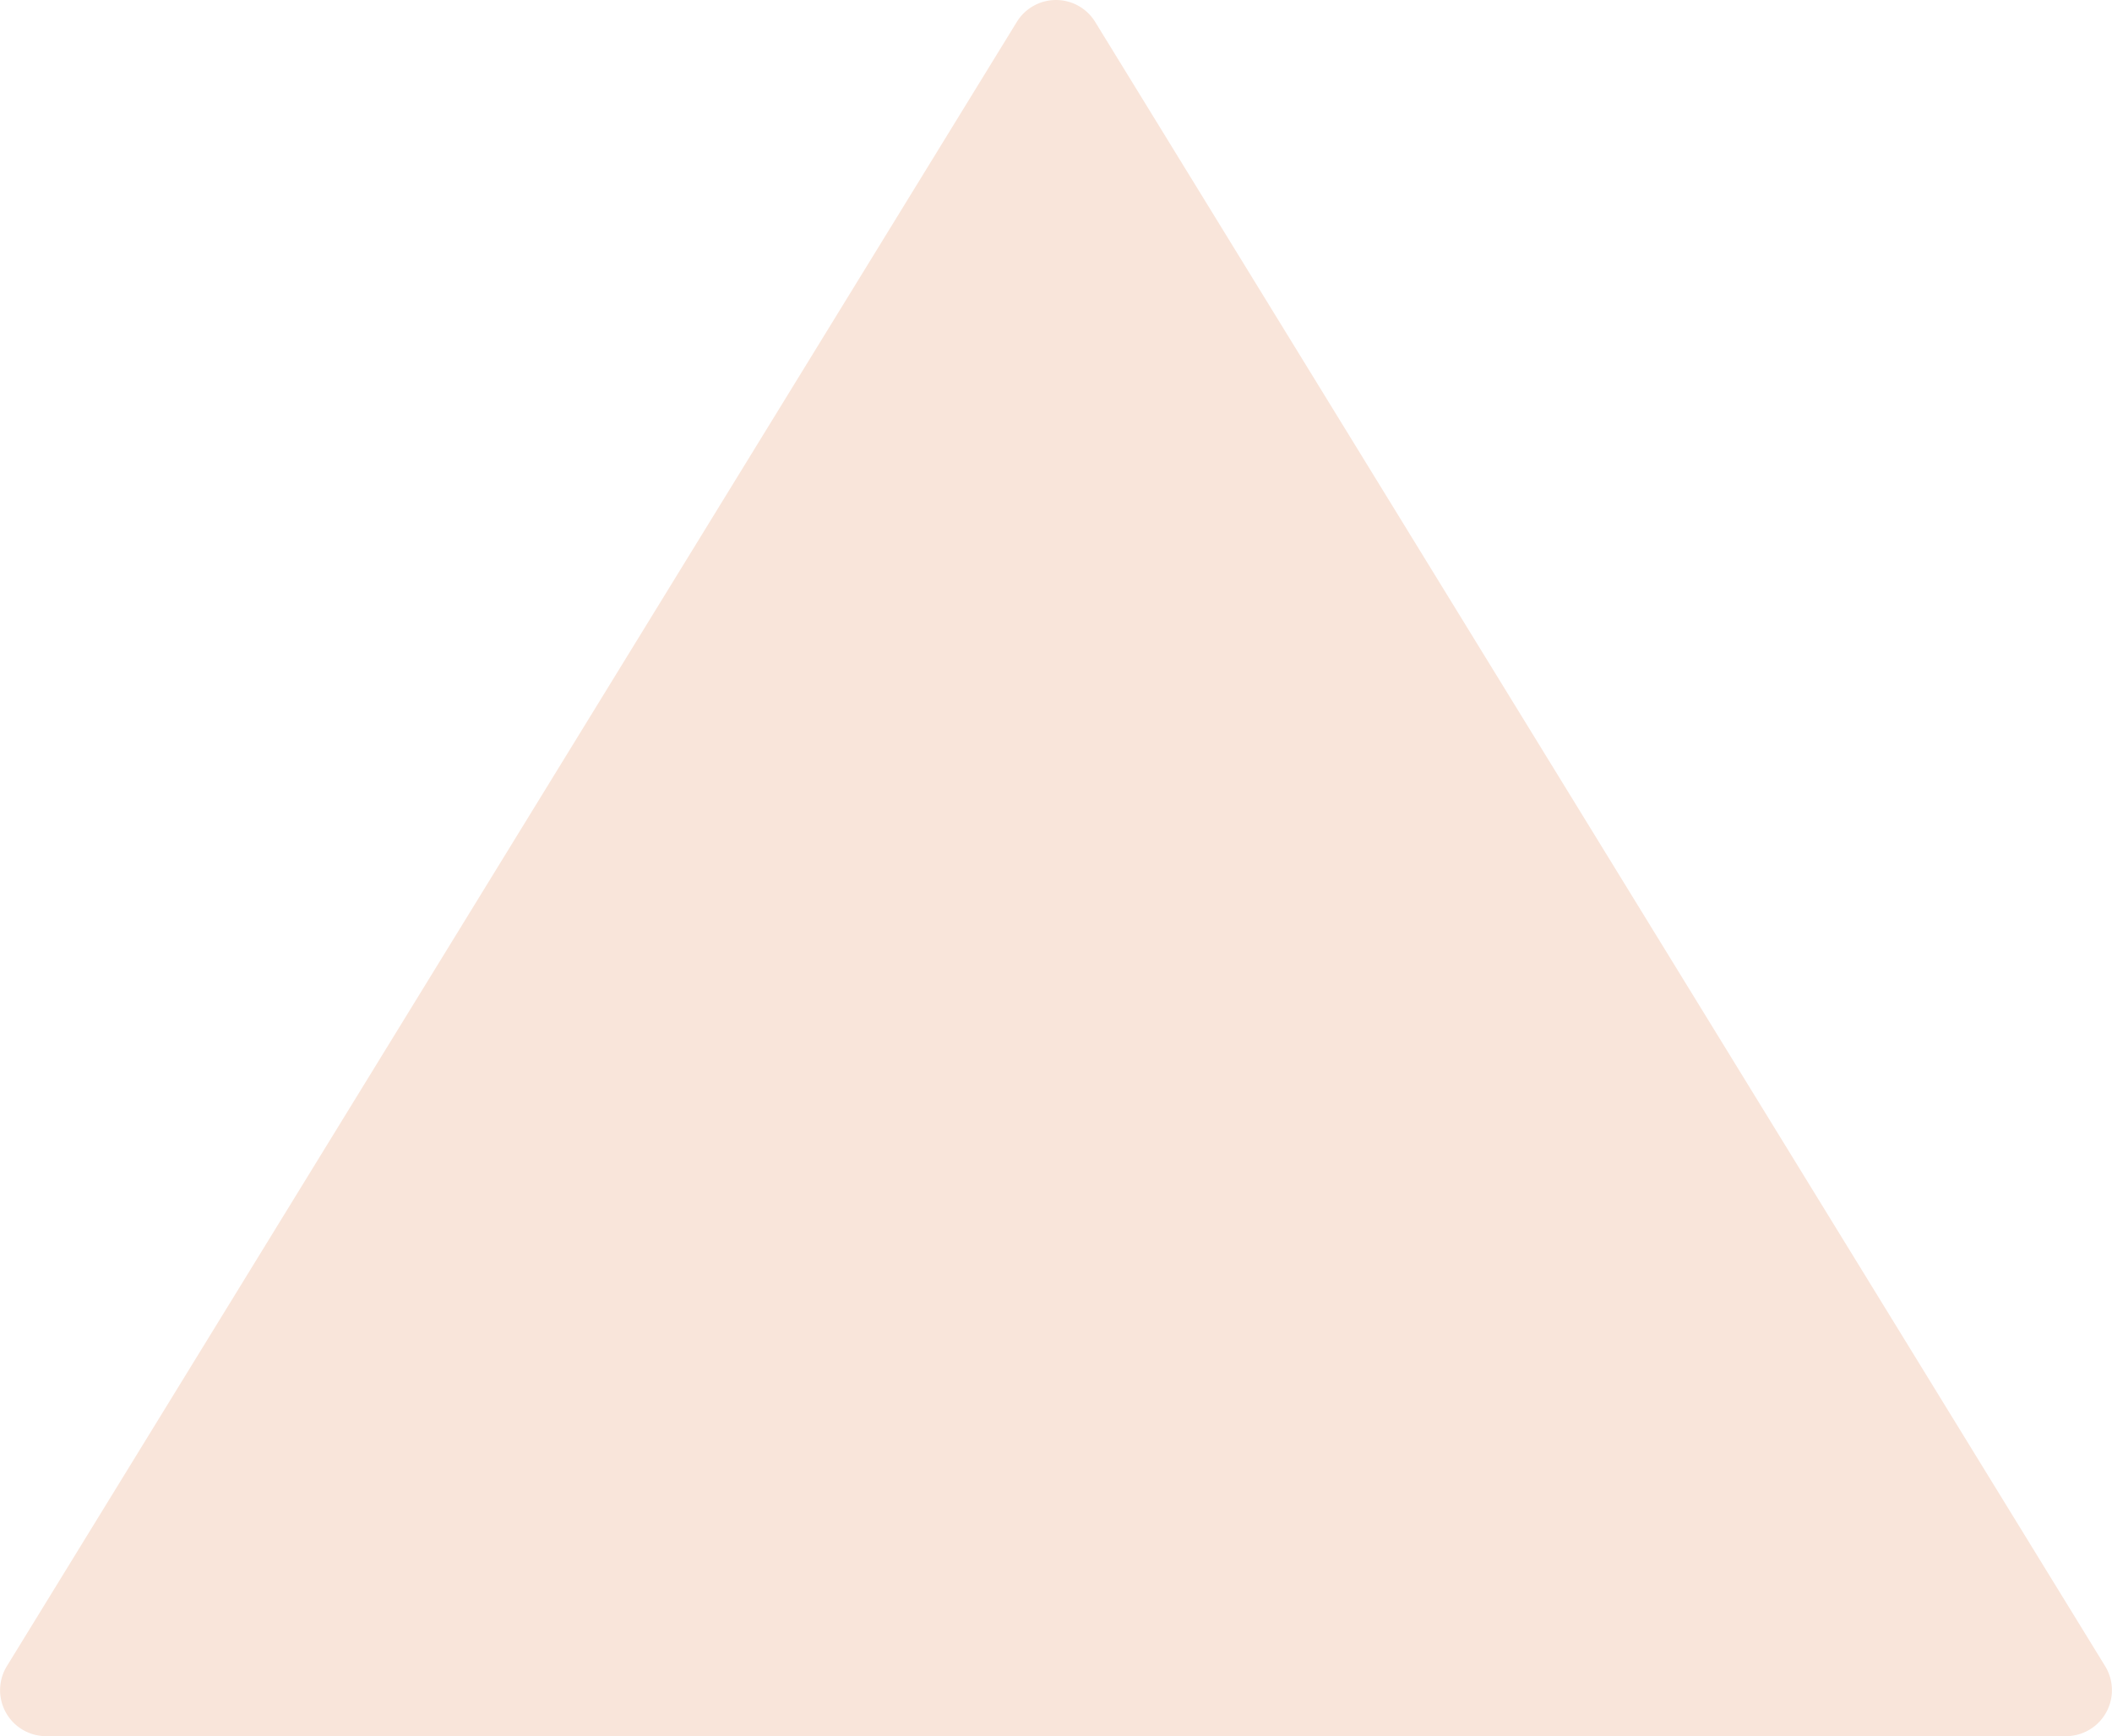 <svg xmlns="http://www.w3.org/2000/svg" width="442.167" height="363.496" viewBox="0 0 442.167 363.496"><path id="Triangle" d="M222.314,15.517a9.627,9.627,0,0,1,16.407,0l211.441,344.24a9.627,9.627,0,0,1-8.2,14.666H19.077a9.627,9.627,0,0,1-8.2-14.666Z" transform="translate(-9.435 -10.928)" fill="#f9e5da"></path></svg>